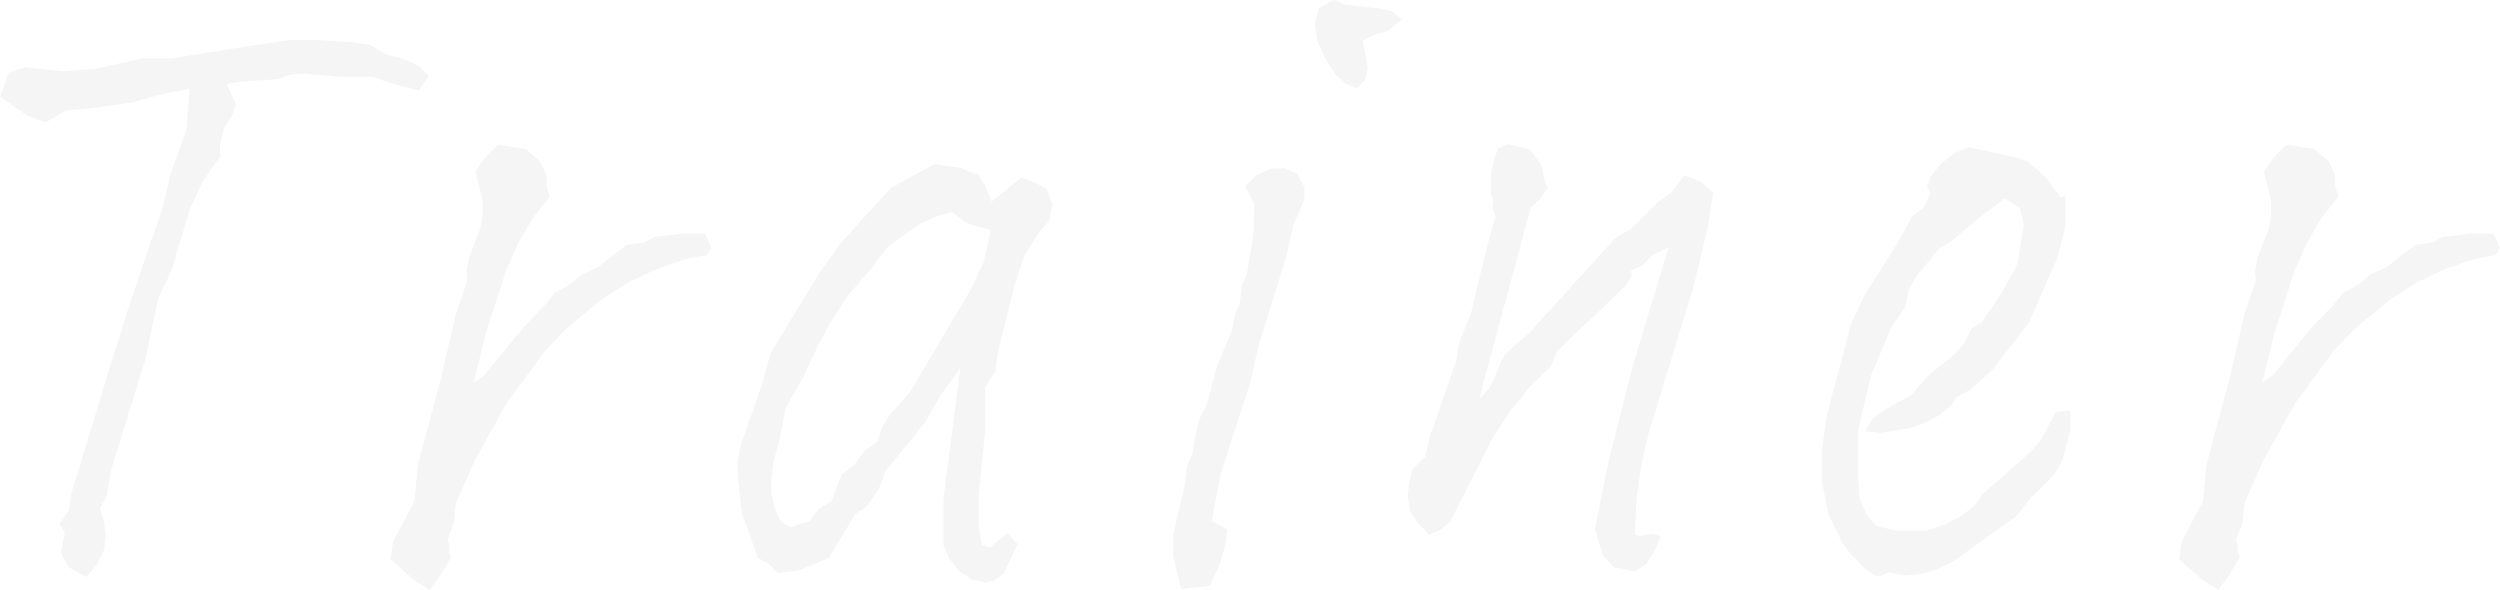 <svg xmlns="http://www.w3.org/2000/svg" width="374.88" height="88.44" viewBox="0 0 374.88 88.44"><path d="M15.96-67.2l2.64.96,3-1.8,4.2-.36,5.76-.84,4.8-1.32,3.84-.72-.48,6.12-1.08,3.12-1.2,3.24-1.32,5.4L31.2-39l-3,9.6L22.44-10.56l-.36,2.52L20.64-6l.84,1.2-.6,3.12L22.08.48l2.64,1.44L26.4-.12l.96-2.04.24-2.16-.24-2.04-.6-2.04.96-1.68.72-4.08,5.04-16.32,2.04-9.48,1.92-3.96,2.76-9.24,1.92-4.2,2.64-3.72V-63l.6-2.4,1.2-1.92.6-1.68-1.44-3,2.16-.36,5.52-.36,1.92-.72,2.28-.12,5.04.48h5.04l2.28.84,4.56,1.2,1.56-2.16-1.56-1.56-2.16-.96-2.64-.72L67.2-77.88l-2.4-.36-5.28-.36H55.2L48-77.52,37.44-75.84H33l-6.96,1.56-4.8.36-5.76-.6-2.4.84-1.32,3.6ZM118.44-47.4l-.96-2.16h-3.6l-3.96.48-1.56.84-2.64.36-4.32,3.36L99-43.44l-1.92,1.56-2.16,1.2-1.44,1.8-3.24,3.36-5.88,7.2L82.8-27.24l1.8-7.32,3-9.36,1.92-4.32,2.16-3.72,2.52-3.12-.48-1.68v-1.56l-.96-2.04L90.6-62.28l-4.2-.6-1.8,1.8-1.56,2.16,1.08,4.32v2.28l-.36,2.04-1.68,4.32-.36,2.04.12,1.44-1.68,4.8-2.28,9.84L75.6-19.32l-1.2,4.56-.48,5.28L70.68-3.36,70.32-.72l3.72,3.24L76.2,3.84l1.44-1.92,1.8-3-.36-.84.12-.84-.36-.84.96-2.52.36-3.12,2.88-6.48,4.68-8.4,5.64-7.68,3.24-3.48,5.4-4.44,3.96-2.52,4.32-2.04,4.56-1.56,2.88-.48ZM128.4,1.32l3.12-.36,4.56-1.92,3.96-6.6,1.68-1.08,1.8-2.64,1.08-2.76,5.88-7.2,2.4-4.2,2.88-3.96L153.24-9.84v7.08l.96,2.04,1.44,1.8,1.8,1.2,2.16.48,1.32-.36,1.32-.96L164.4-3l-1.56-1.68L160.2-2.52,159-2.88l-.48-2.64v-5.04l.96-9.36v-6.6l1.56-2.4.36-2.88,2.52-10.08,1.44-4.32,2.16-3.48,1.56-1.8.48-2.52-.84-2.28-1.8-.96-2.04-.72-4.44,3.6-.96-2.4-1.08-1.8h-.6l-1.92-.84-3.96-.6-6.6,3.6-6,6.6-1.8,2.04-2.88,4.08-7.32,12-1.2,4.44L122.88-18l-.48,2.4v2.4l.6,5.52,2.4,6.72,1.68.96Zm.48-7.68-.96-1.92-.48-2.4v-2.28l.36-2.64.84-3,.96-4.92,2.64-4.56,2.16-4.68,2.04-3.72,2.52-3.84,3.6-4.2,2.16-2.88,3-2.28,2.16-1.44,2.4-1.08,2.28-.6,1.92,1.56,3.84,1.2-1.08,4.8-1.92,4.08L148.2-25.8l-2.88,3.24-1.2,1.8-.84,2.4-1.92,1.44L139.92-15,138-13.44l-1.56,3.96-1.92,1.2-1.32,1.8-2.88.96Zm91.56-76.56-2.28-.48-4.68-.48-1.68-.72-2.28,1.2-.6,2.28.36,2.64,1.2,2.64,1.44,2.28L213.6-72l1.68.6,1.2-1.2.36-1.92-.72-3.96,1.56-.84,2.16-.6,2.16-1.8ZM190.56-16.68l-.84,2.16-.24,2.4-1.8,7.68V-1.2l1.2,4.92,4.32-.48L194.52.36l.84-2.64.48-2.88-2.4-1.32,1.44-7.32,4.44-13.68,1.08-5.04,4.2-13.44,1.08-4.8,1.68-3.96v-1.8l-1.08-2.04-1.92-.84-2.16.12-2.04.96-1.68,1.68,1.32,2.52v2.52l-.12,2.4-.96,5.76L198-42l-.36,3.12-.6,1.08-.48,2.52-2.28,5.52-1.56,5.88-1.2,2.28-.6,2.88ZM226.08-4.44l1.68-.72,1.44-1.2,6.48-12.72,2.52-3.84,2.88-3.6,3.24-3.12.84-2.16,1.8-1.8,6.96-6.6,1.68-1.68.84-1.56-.12-.6,1.68-.72,1.32-1.44,2.64-1.32-5.52,18.36-3.48,13.8L250.92-5.28l1.2,3.96L253.8.48l3.12.6L258.6,0l1.32-2.04.84-2.16-1.08-.36-2.04.36-.72-.24.24-5.4.72-5.04,1.08-4.68,6.72-21.96,2.16-9,.84-5.16-1.92-1.68-2.4-.96-2.04,2.64-2.16,1.56-3.84,3.84-2.4,1.44L241.08-34.68l-3.72,3.24-2.16,4.92-1.56,1.68.6-2.52,7.08-26.16,1.44-1.32,1.08-1.56-.48-1.2-.48-2.28-1.68-2.28L237.84-63l-1.44.72-.6,1.56-.48,2.4v2.76l.36,1.08-.12,1.2.48,1.08-1.32,4.68-2.4,9.96-1.8,4.44-.36,2.52L226.2-19.2l-.72,3.12-1.92,1.8-.48,2.16-.24,1.8.36,2.4,1.2,1.8ZM293.76,1.8l1.2-.6,2.4.48L300,1.44l2.4-.72,2.16-1.08,9.72-6.96,1.8-2.4,3.72-3.72,1.2-2.04,1.2-4.68v-2.88l-2.16.24-2.4,4.44L316.2-16.8l-7.08,6.24-1.44,1.92-2.04,1.56-2.4,1.2-2.52.84h-4.68l-3-.72-1.44-1.8-.96-2.28-.24-2.64v-7.68l1.92-8.16,3-7.08,2.16-3.24.48-2.4,1.08-2.04,3.6-4.32,1.8-1.08,3.36-2.88,4.56-3.48,2.28,1.44.6,2.52L314.28-45l-2.52,4.56-2.88,4.2-1.44.84-1.08,2.16-1.56,1.8-3.72,3-2.76,3.12-3.96,2.16-1.8,1.32-1.08,1.92,2.16.24,4.44-.72,2.4-.84,2.04-1.08,1.68-1.32.96-1.44,2.04-1.08,3.24-2.88,5.52-7.08,4.32-9.84,1.2-4.68V-55.2l-.72.24-2.28-3.12-2.64-2.28-1.68-.6-7.08-1.56-2.16.84-2.04,1.56-1.56,1.92-.6,1.56.48,1.08-.96,2.04-1.8,1.44-2.16,3.96-4.8,7.56-2.04,4.2-3.72,13.92L285-17.4v5.28l.96,4.68L288-3.24l1.44,1.92L291.12.36l1.92,1.44Zm92.88-49.2-.96-2.16h-3.6l-3.96.48-1.56.84-2.64.36-4.32,3.36-2.4,1.08-1.92,1.56-2.16,1.2-1.44,1.8-3.24,3.36-5.88,7.2L351-27.24l1.8-7.32,3-9.36,1.92-4.32,2.16-3.72,2.52-3.12-.48-1.68v-1.56l-.96-2.04-2.16-1.92-4.2-.6-1.8,1.8-1.56,2.16,1.08,4.32v2.28l-.36,2.04-1.68,4.32-.36,2.04.12,1.44-1.68,4.8-2.28,9.84-2.28,8.52-1.2,4.56-.48,5.28-3.24,6.12-.36,2.64,3.72,3.24,2.16,1.32,1.44-1.92,1.8-3-.36-.84.12-.84-.36-.84L348-6.12l.36-3.12,2.88-6.48,4.68-8.4,5.64-7.68,3.24-3.48,5.4-4.44,3.96-2.52,4.32-2.04,4.56-1.56,2.88-.48Z" transform="translate(-11.76 84.6)" fill="#221815" opacity="0.04"/></svg>